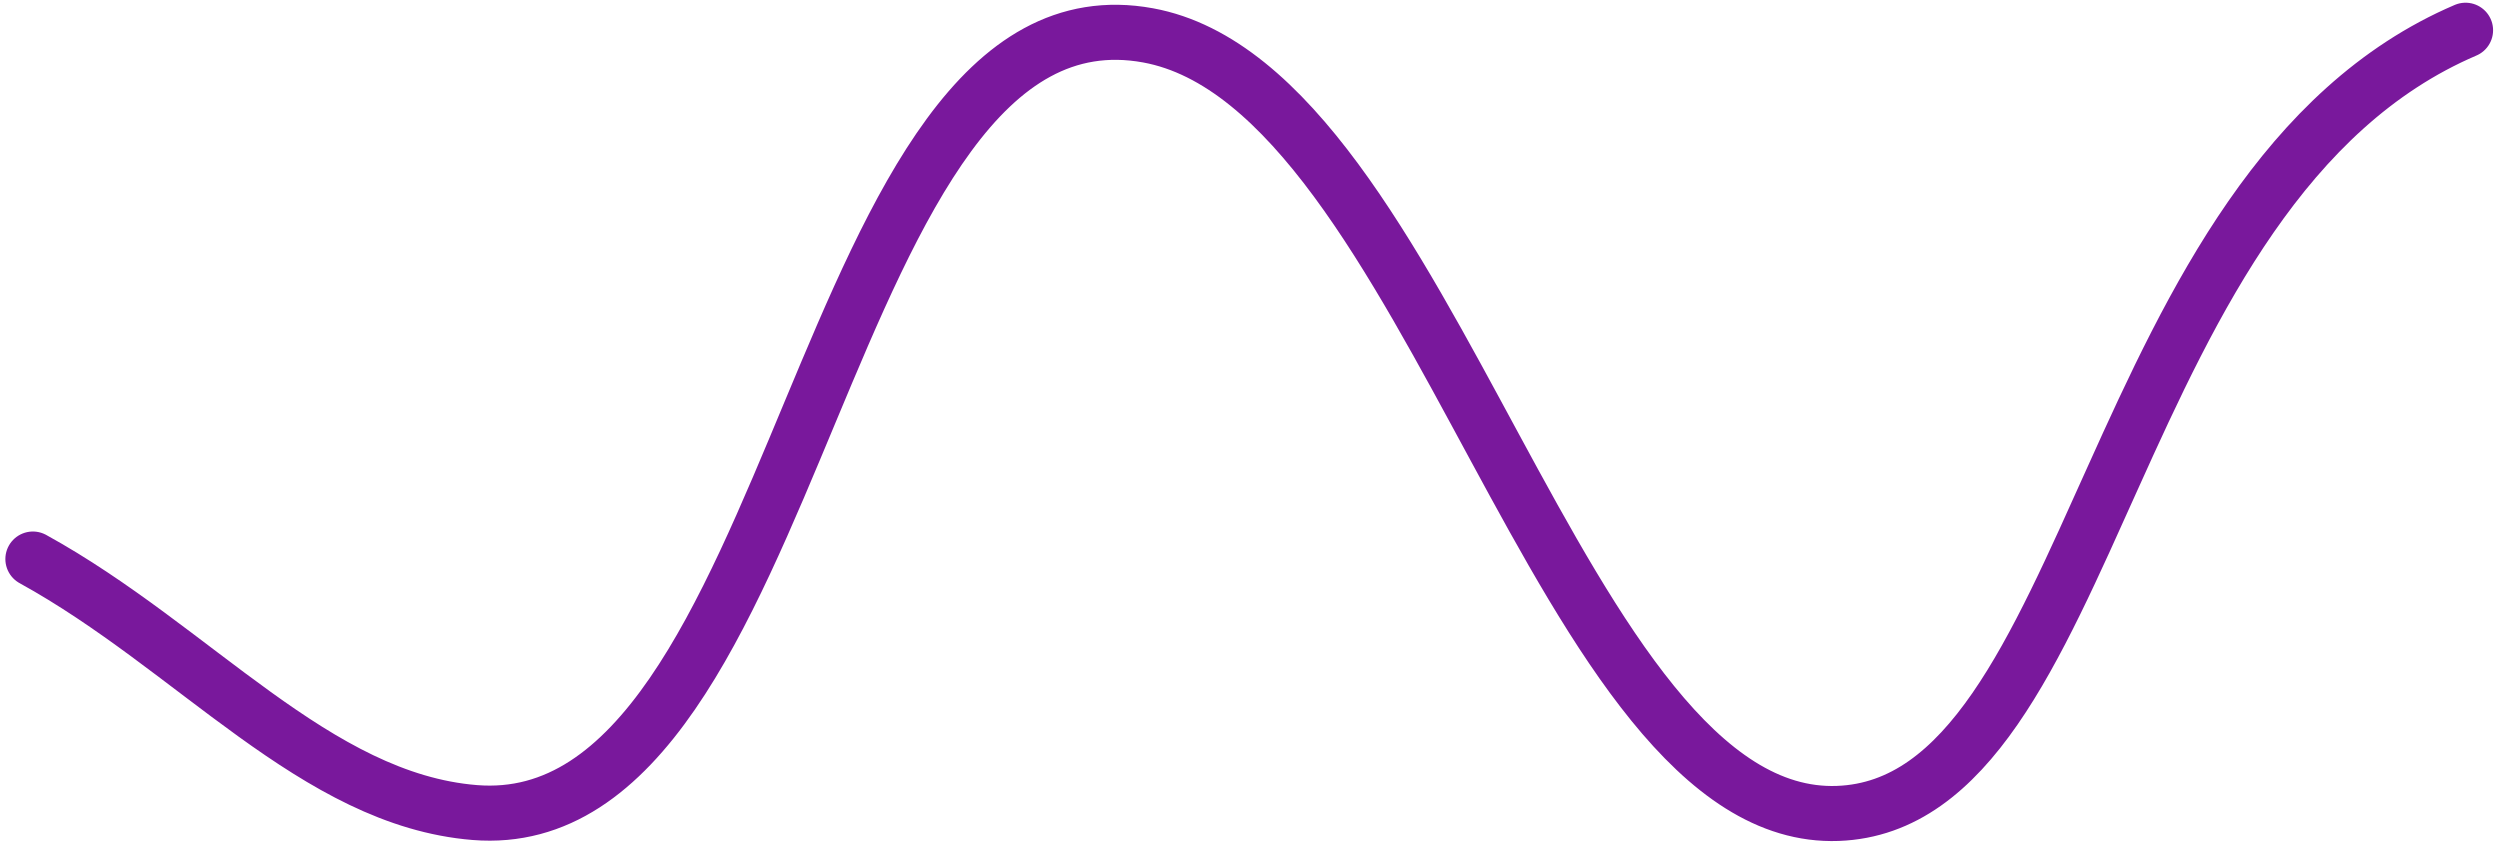 <svg width="227" height="77" viewBox="0 0 227 77" fill="none" xmlns="http://www.w3.org/2000/svg">
<path d="M2.987 50.761C17.64 58.821 28.653 72.612 43.108 73.779C73.042 76.198 74.084 -2.306 104.242 3.211C129.902 7.906 141.697 74.794 166.876 73.859C190.574 72.978 190.909 16.86 223.872 2.746" stroke="#79189C" stroke-width="5" stroke-linecap="round"/>
</svg>
